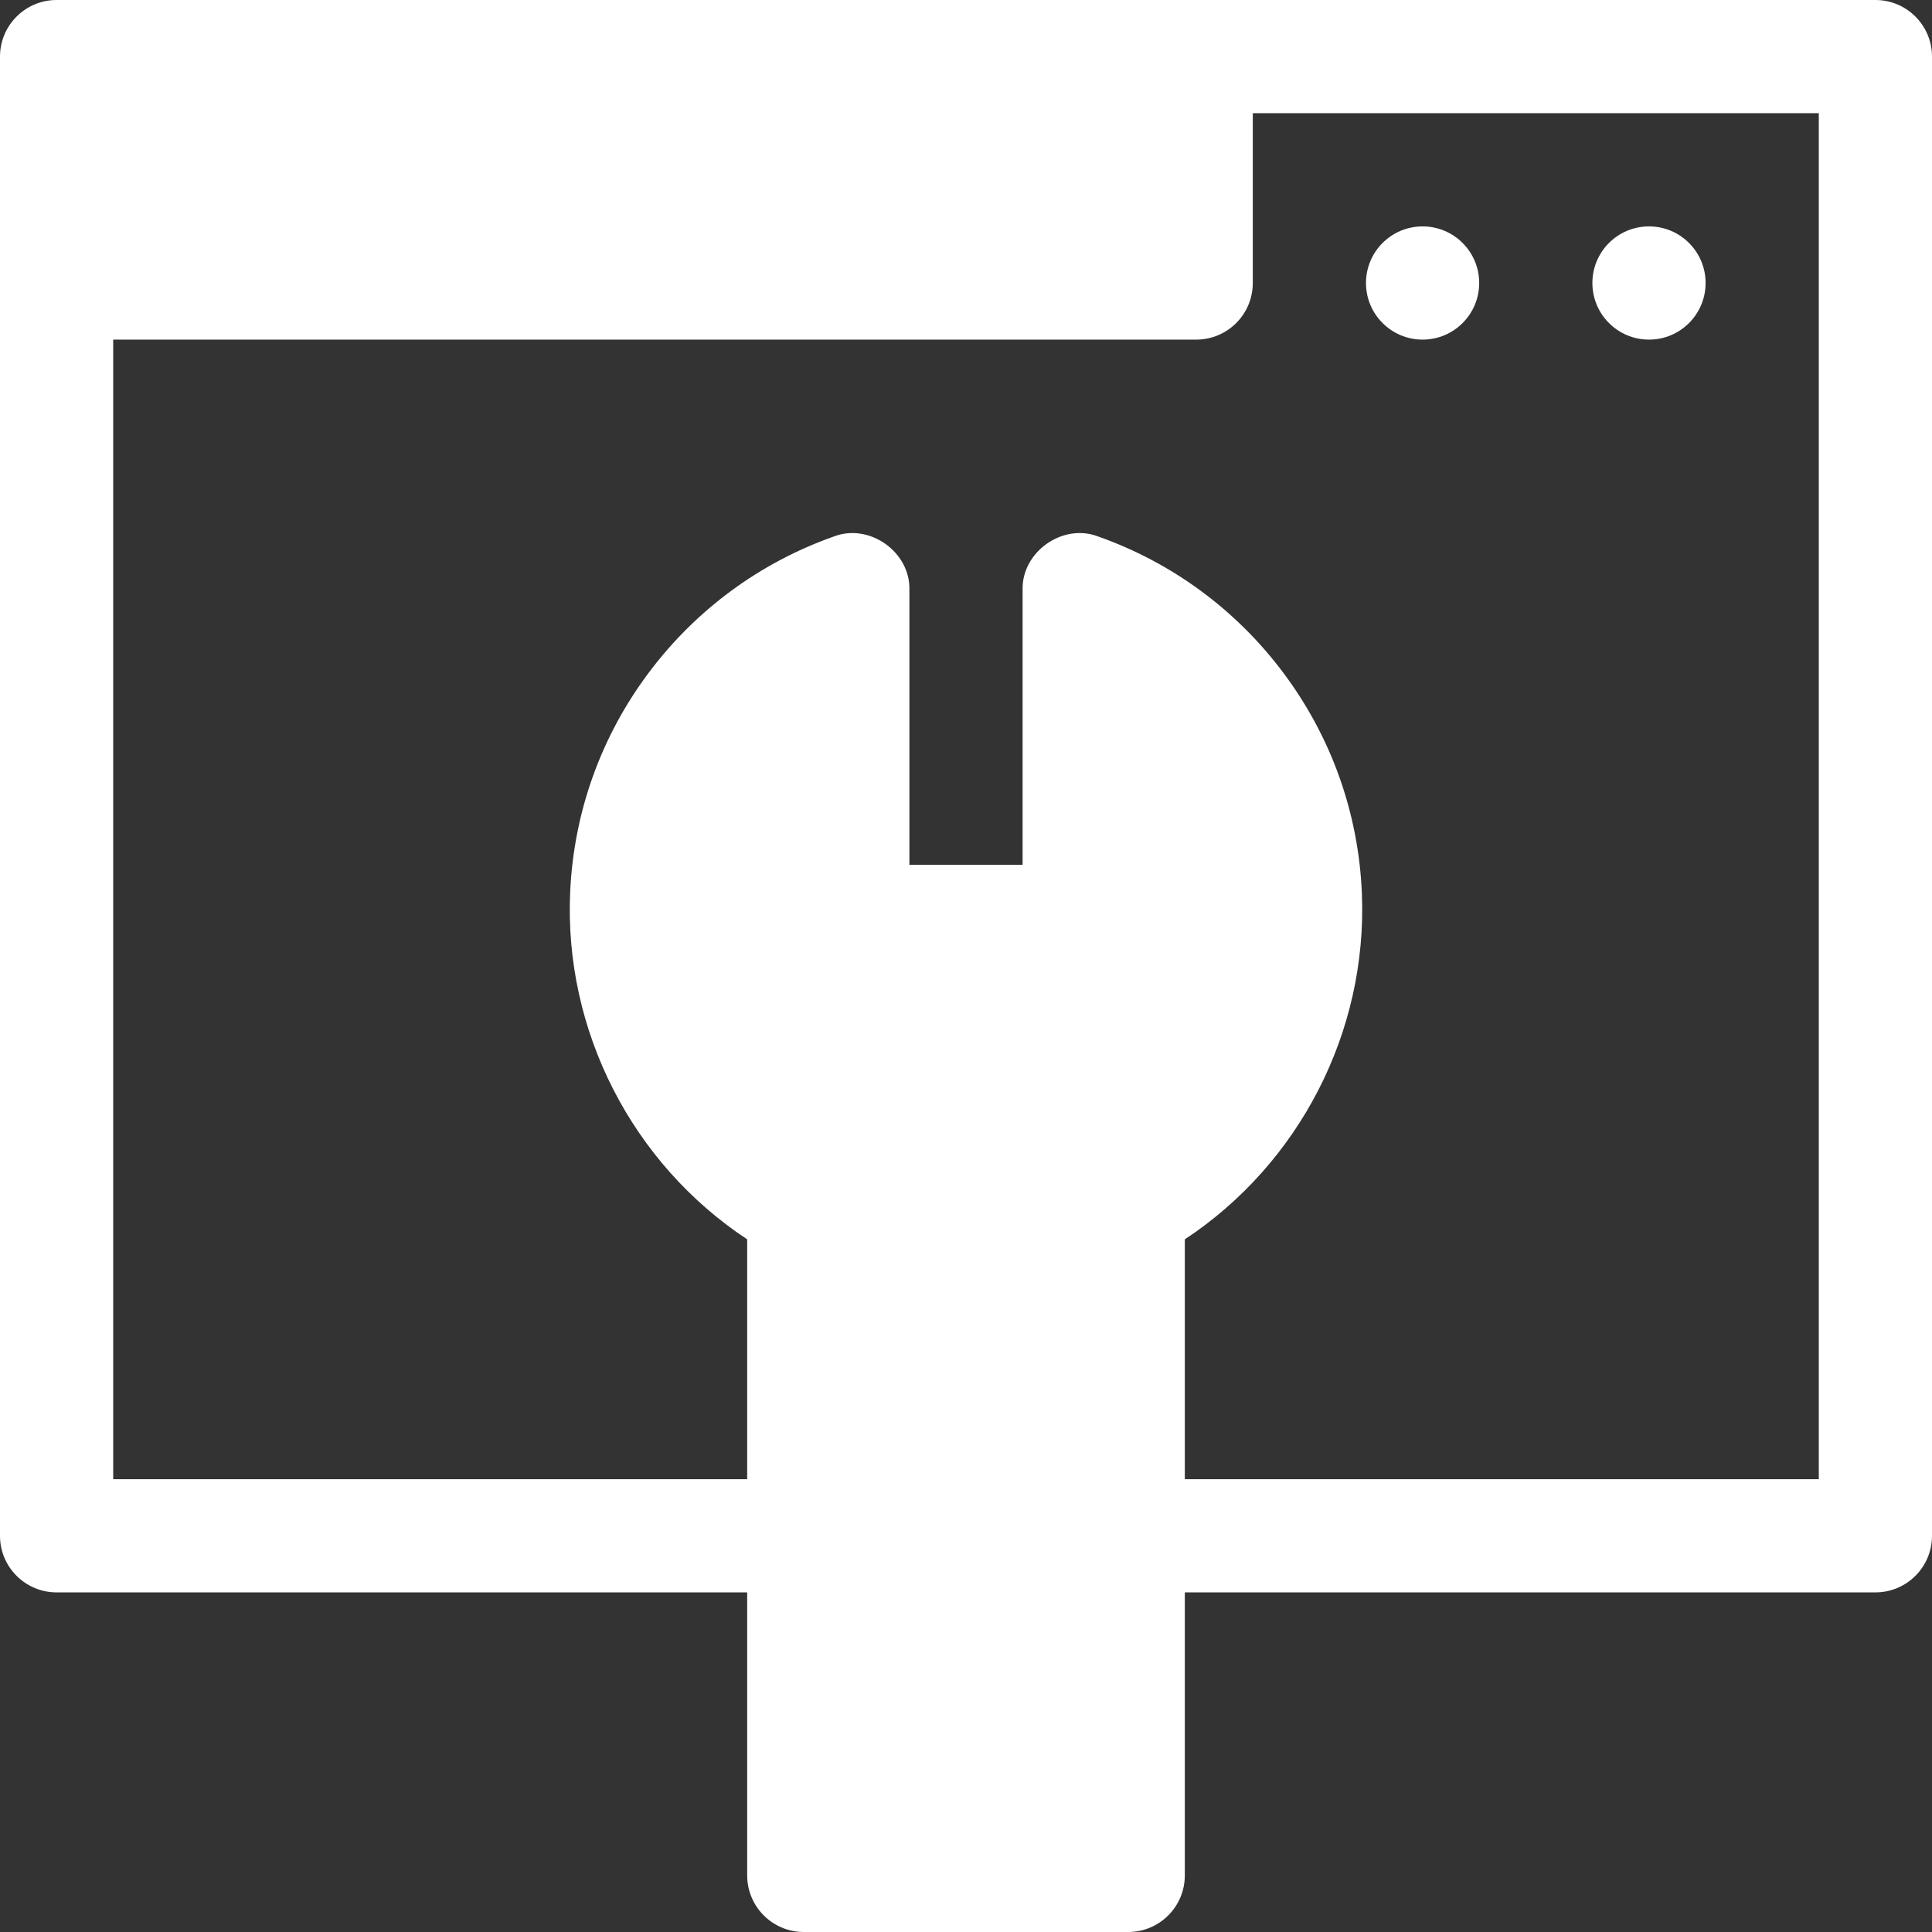 <svg width="120" height="120" viewBox="0 0 120 120" fill="none" xmlns="http://www.w3.org/2000/svg">
<rect x="0" y="0" width="120" height="120" fill="#333333" stroke="none"/>
<path d="M116.484 0H3.517C1.575 0 0 1.574 0 3.516V95.391C0 97.332 1.574 98.906 3.516 98.906H46.409V116.484C46.409 118.426 47.983 120 49.924 120H70.076C72.017 120 73.591 118.426 73.591 116.484V98.906H116.484C118.426 98.906 120 97.332 120 95.391V3.516C120 1.574 118.426 0 116.484 0ZM112.969 91.875H73.591V76.978C80.691 72.288 84.935 64.111 84.59 55.514C84.387 50.526 82.699 45.779 79.709 41.787C76.775 37.87 72.796 34.942 68.201 33.32C66.005 32.475 63.451 34.284 63.516 36.635V53.714H56.484V36.635C56.55 34.284 53.994 32.476 51.798 33.32C47.204 34.942 43.225 37.87 40.291 41.787C37.326 45.746 35.641 50.447 35.415 55.39C35.02 64.02 39.27 72.265 46.409 76.978V91.875H7.031V21.094H74.298C76.239 21.094 77.813 19.52 77.813 17.578V7.031H112.969V91.875Z" fill="white"/>
<path d="M88.359 21.094C90.301 21.094 91.875 19.52 91.875 17.578C91.875 15.636 90.301 14.062 88.359 14.062C86.418 14.062 84.844 15.636 84.844 17.578C84.844 19.52 86.418 21.094 88.359 21.094Z" fill="white"/>
<path d="M102.422 21.094C104.364 21.094 105.938 19.52 105.938 17.578C105.938 15.636 104.364 14.062 102.422 14.062C100.48 14.062 98.906 15.636 98.906 17.578C98.906 19.52 100.48 21.094 102.422 21.094Z" fill="white"/>
</svg>
